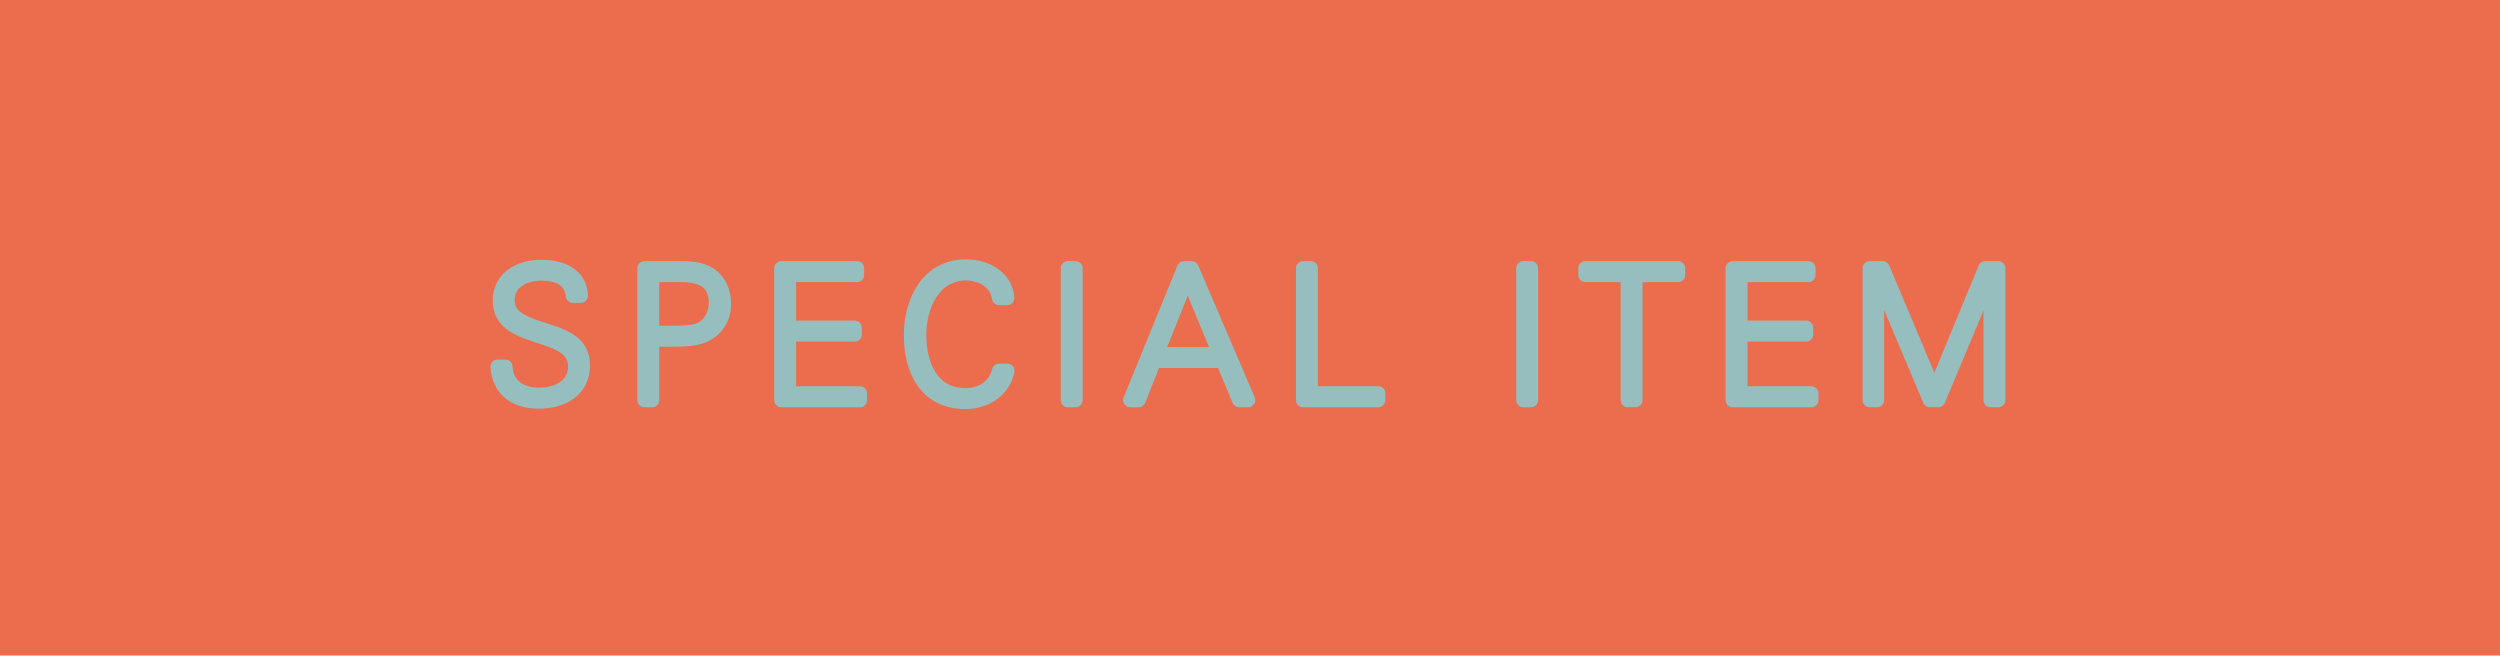 <?xml version="1.0" encoding="utf-8"?>
<!-- Generator: Adobe Illustrator 24.3.0, SVG Export Plug-In . SVG Version: 6.00 Build 0)  -->
<svg version="1.1" id="レイヤー_1" xmlns="http://www.w3.org/2000/svg" xmlns:xlink="http://www.w3.org/1999/xlink" x="0px"
	 y="0px" viewBox="0 0 610 159.95" style="enable-background:new 0 0 610 159.95;" xml:space="preserve">
<style type="text/css">
	.st0{fill:#96BEBE;stroke:#96BEBE;stroke-width:3.476;stroke-linejoin:round;stroke-miterlimit:10;}
	.st1{fill:#EB6D4E;}
</style>
<g>
	<g>
		<path class="st0" d="M186.47,90.81c-3.84,0-6.48-1.89-6.78-5.73h1.32c0.06,2.7,2.07,4.62,5.52,4.62c2.61,0,5.94-1.2,5.94-4.65
			c0-6.33-12.36-3.63-12.39-10.8c0-3.9,3.33-5.58,6.81-5.58c3.21,0,6.39,1.2,6.51,4.74h-1.32c-0.24-2.79-2.64-3.66-5.13-3.66
			c-2.67,0-5.61,1.26-5.61,4.41c0,1.11,0.42,1.98,1.17,2.64c2.43,2.16,7.17,2.25,9.72,4.5c0.99,0.87,1.5,2.1,1.5,3.57
			C193.73,89.07,190.19,90.81,186.47,90.81z"/>
		<path class="st0" d="M213.33,80.1c-1.35,0.48-3.33,0.51-5.01,0.51c-0.57,0-2.13,0-3.03,0v9.96h-1.26V68.89h5.61
			c1.77,0,3.54,0.03,5.07,0.99c1.65,1.05,2.4,2.91,2.4,4.83C217.1,77.26,215.69,79.29,213.33,80.1z M209.88,70h-4.59v9.51h3.48
			c1.23,0,2.88-0.03,4.08-0.42c1.89-0.63,2.94-2.64,2.94-4.47C215.79,70.77,213.03,70,209.88,70z"/>
		<path class="st0" d="M226.71,90.57V68.89h12.45V70h-11.19v8.67h10.8v1.11h-10.8v9.69h11.67v1.11h-12.93V90.57z"/>
		<path class="st0" d="M257.15,90.87c-6.45,0-8.94-5.22-8.94-10.98c0-5.55,2.76-11.31,9.09-11.31c3.18,0,6.48,1.74,6.75,5.19h-1.35
			c-0.45-2.85-3.15-4.05-5.4-4.05c-5.46,0-7.74,5.52-7.74,10.05c0,4.89,1.92,9.99,7.65,9.99c2.46,0,4.86-1.32,5.49-4.02h1.38
			C263.36,89.04,260.45,90.87,257.15,90.87z"/>
		<path class="st0" d="M274.19,90.57V68.89h1.26v21.68H274.19z"/>
		<path class="st0" d="M302.53,90.57l-2.7-6.45h-11.31l-2.55,6.45h-1.38l8.85-21.69h1.26l9.3,21.69H302.53z M294.04,70.29
			c-0.03,0.12-1.95,4.86-5.1,12.72h10.38L294.04,70.29z"/>
		<path class="st0" d="M313.19,90.57V68.89h1.26v20.58h11.1v1.11h-12.36V90.57z"/>
		<path class="st0" d="M349.43,90.57V68.89h1.26v21.68H349.43z"/>
		<path class="st0" d="M368.03,70v20.57h-1.26V70h-6.96v-1.11h15.24V70H368.03z"/>
		<path class="st0" d="M384.2,90.57V68.89h12.45V70h-11.19v8.67h10.8v1.11h-10.8v9.69h11.67v1.11H384.2V90.57z"/>
		<path class="st0" d="M426.79,90.57V70l-8.61,20.58h-1.38L408.1,70v20.57h-1.2V68.89h2.13l8.52,20.22l8.37-20.22h2.13v21.68H426.79
			z"/>
	</g>
</g>
<rect class="st1" width="610" height="159.95"/>
<g>
	<g>
		<path class="st0" d="M131.45,97.98c-5.7,0-9.61-2.8-10.06-8.5h1.96c0.09,4,3.07,6.85,8.19,6.85c3.87,0,8.81-1.78,8.81-6.9
			c0-9.39-18.33-5.38-18.38-16.02c0-5.78,4.94-8.28,10.1-8.28c4.76,0,9.48,1.78,9.66,7.03h-1.96c-0.36-4.14-3.92-5.43-7.61-5.43
			c-3.96,0-8.32,1.87-8.32,6.54c0,1.65,0.62,2.94,1.74,3.92c3.6,3.2,10.63,3.34,14.42,6.67c1.47,1.29,2.22,3.12,2.22,5.29
			C142.22,95.4,136.97,97.98,131.45,97.98z"/>
		<path class="st0" d="M171.04,82.1c-2,0.71-4.94,0.76-7.43,0.76c-0.85,0-3.16,0-4.49,0v14.77h-1.87V65.46h8.32
			c2.62,0,5.25,0.04,7.52,1.47c2.45,1.56,3.56,4.32,3.56,7.16C176.65,77.87,174.56,80.9,171.04,82.1z M165.93,67.1h-6.81v14.11h5.16
			c1.82,0,4.27-0.04,6.05-0.62c2.8-0.93,4.36-3.92,4.36-6.63C174.69,68.26,170.6,67.1,165.93,67.1z"/>
		<path class="st0" d="M190.64,97.63V65.46h18.47v1.65h-16.6v12.86h16.02v1.65h-16.02v14.37h17.31v1.65H190.64z"/>
		<path class="st0" d="M235.54,98.07c-9.57,0-13.26-7.74-13.26-16.29c0-8.23,4.09-16.77,13.48-16.77c4.72,0,9.61,2.58,10.01,7.7h-2
			c-0.67-4.23-4.67-6.01-8.01-6.01c-8.1,0-11.48,8.19-11.48,14.91c0,7.25,2.85,14.82,11.35,14.82c3.65,0,7.21-1.96,8.14-5.96h2.05
			C244.75,95.36,240.44,98.07,235.54,98.07z"/>
		<path class="st0" d="M260.56,97.63V65.46h1.87v32.17H260.56z"/>
		<path class="st0" d="M302.37,97.63l-4-9.57h-16.77l-3.78,9.57h-2.05l13.13-32.17h1.87l13.79,32.17H302.37z M289.78,67.55
			c-0.04,0.18-2.89,7.21-7.56,18.87h15.4L289.78,67.55z"/>
		<path class="st0" d="M317.95,97.63V65.46h1.87v30.52h16.46v1.65H317.95z"/>
		<path class="st0" d="M371.69,97.63V65.46h1.87v32.17H371.69z"/>
		<path class="st0" d="M399.04,67.1v30.52h-1.87V67.1h-10.32v-1.65h22.6v1.65H399.04z"/>
		<path class="st0" d="M422.79,97.63V65.46h18.47v1.65h-16.6v12.86h16.02v1.65h-16.02v14.37h17.31v1.65H422.79z"/>
		<path class="st0" d="M485.71,97.63V67.1l-12.77,30.52h-2.05l-12.9-30.52v30.52h-1.78V65.46h3.16L472,95.45l12.41-29.99h3.16v32.17
			H485.71z"/>
	</g>
</g>
</svg>
